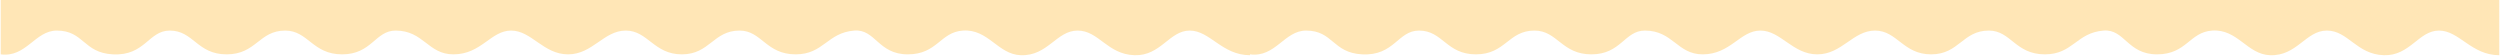 <svg width="1728" height="39" viewBox="0 0 1728 39" fill="none" xmlns="http://www.w3.org/2000/svg">
<path d="M39.243 21.132C24.215 21.132 18.11 39.917 0.5 37.569V-6.10352e-05H864V38.156C844.628 38.156 836.41 21.132 822.322 21.132C808.234 21.132 802.363 38.743 784.166 38.156C765.309 37.547 759.511 21.132 744.836 21.132C730.16 21.132 724.29 38.852 705.506 38.156C689.656 37.569 683.199 19.959 665.589 21.132C649.774 22.186 647.978 37.569 627.433 37.569C606.887 37.569 605.126 19.959 590.451 21.132C571.726 22.63 569.318 37.569 549.947 37.569C529.401 37.569 526.466 21.132 511.204 21.132C493.006 21.132 490.658 37.569 471.287 37.569C451.915 37.569 447.806 21.132 432.544 21.132C417.281 21.132 409.65 37.569 392.626 37.569C375.603 37.569 367.385 21.132 353.296 21.132C339.208 21.132 332.751 37.569 313.379 37.569C295.769 37.569 292.834 21.132 273.462 21.132C259.374 21.132 257.026 37.569 236.48 37.569C215.935 37.569 213 21.132 197.15 21.132C178.953 21.132 177.192 37.569 156.646 37.569C136.101 37.569 133.847 21.132 117.316 21.132C102.641 21.132 100.293 38.743 77.986 37.569C57.469 36.489 58.028 21.132 39.243 21.132Z" fill="#FFE6B6"/>
<path d="M902.743 21.132C887.715 21.132 881.61 39.917 864 37.569V-6.10352e-05H1727.5V38.156C1708.13 38.156 1699.91 21.132 1685.82 21.132C1671.73 21.132 1665.86 38.743 1647.67 38.156C1628.81 37.547 1623.01 21.132 1608.34 21.132C1593.66 21.132 1587.79 38.852 1569.01 38.156C1553.16 37.569 1546.7 19.959 1529.09 21.132C1513.27 22.186 1511.48 37.569 1490.93 37.569C1470.39 37.569 1468.63 19.959 1453.95 21.132C1435.23 22.63 1432.82 37.569 1413.45 37.569C1392.9 37.569 1389.97 21.132 1374.7 21.132C1356.51 21.132 1354.16 37.569 1334.79 37.569C1315.42 37.569 1311.31 21.132 1296.04 21.132C1280.78 21.132 1273.15 37.569 1256.13 37.569C1239.1 37.569 1230.88 21.132 1216.8 21.132C1202.71 21.132 1196.25 37.569 1176.88 37.569C1159.27 37.569 1156.33 21.132 1136.96 21.132C1122.87 21.132 1120.53 37.569 1099.98 37.569C1079.43 37.569 1076.5 21.132 1060.65 21.132C1042.45 21.132 1040.69 37.569 1020.15 37.569C999.601 37.569 997.347 21.132 980.816 21.132C966.141 21.132 963.793 38.743 941.486 37.569C920.969 36.489 921.528 21.132 902.743 21.132Z" fill="#FFE6B6"/>
</svg>
